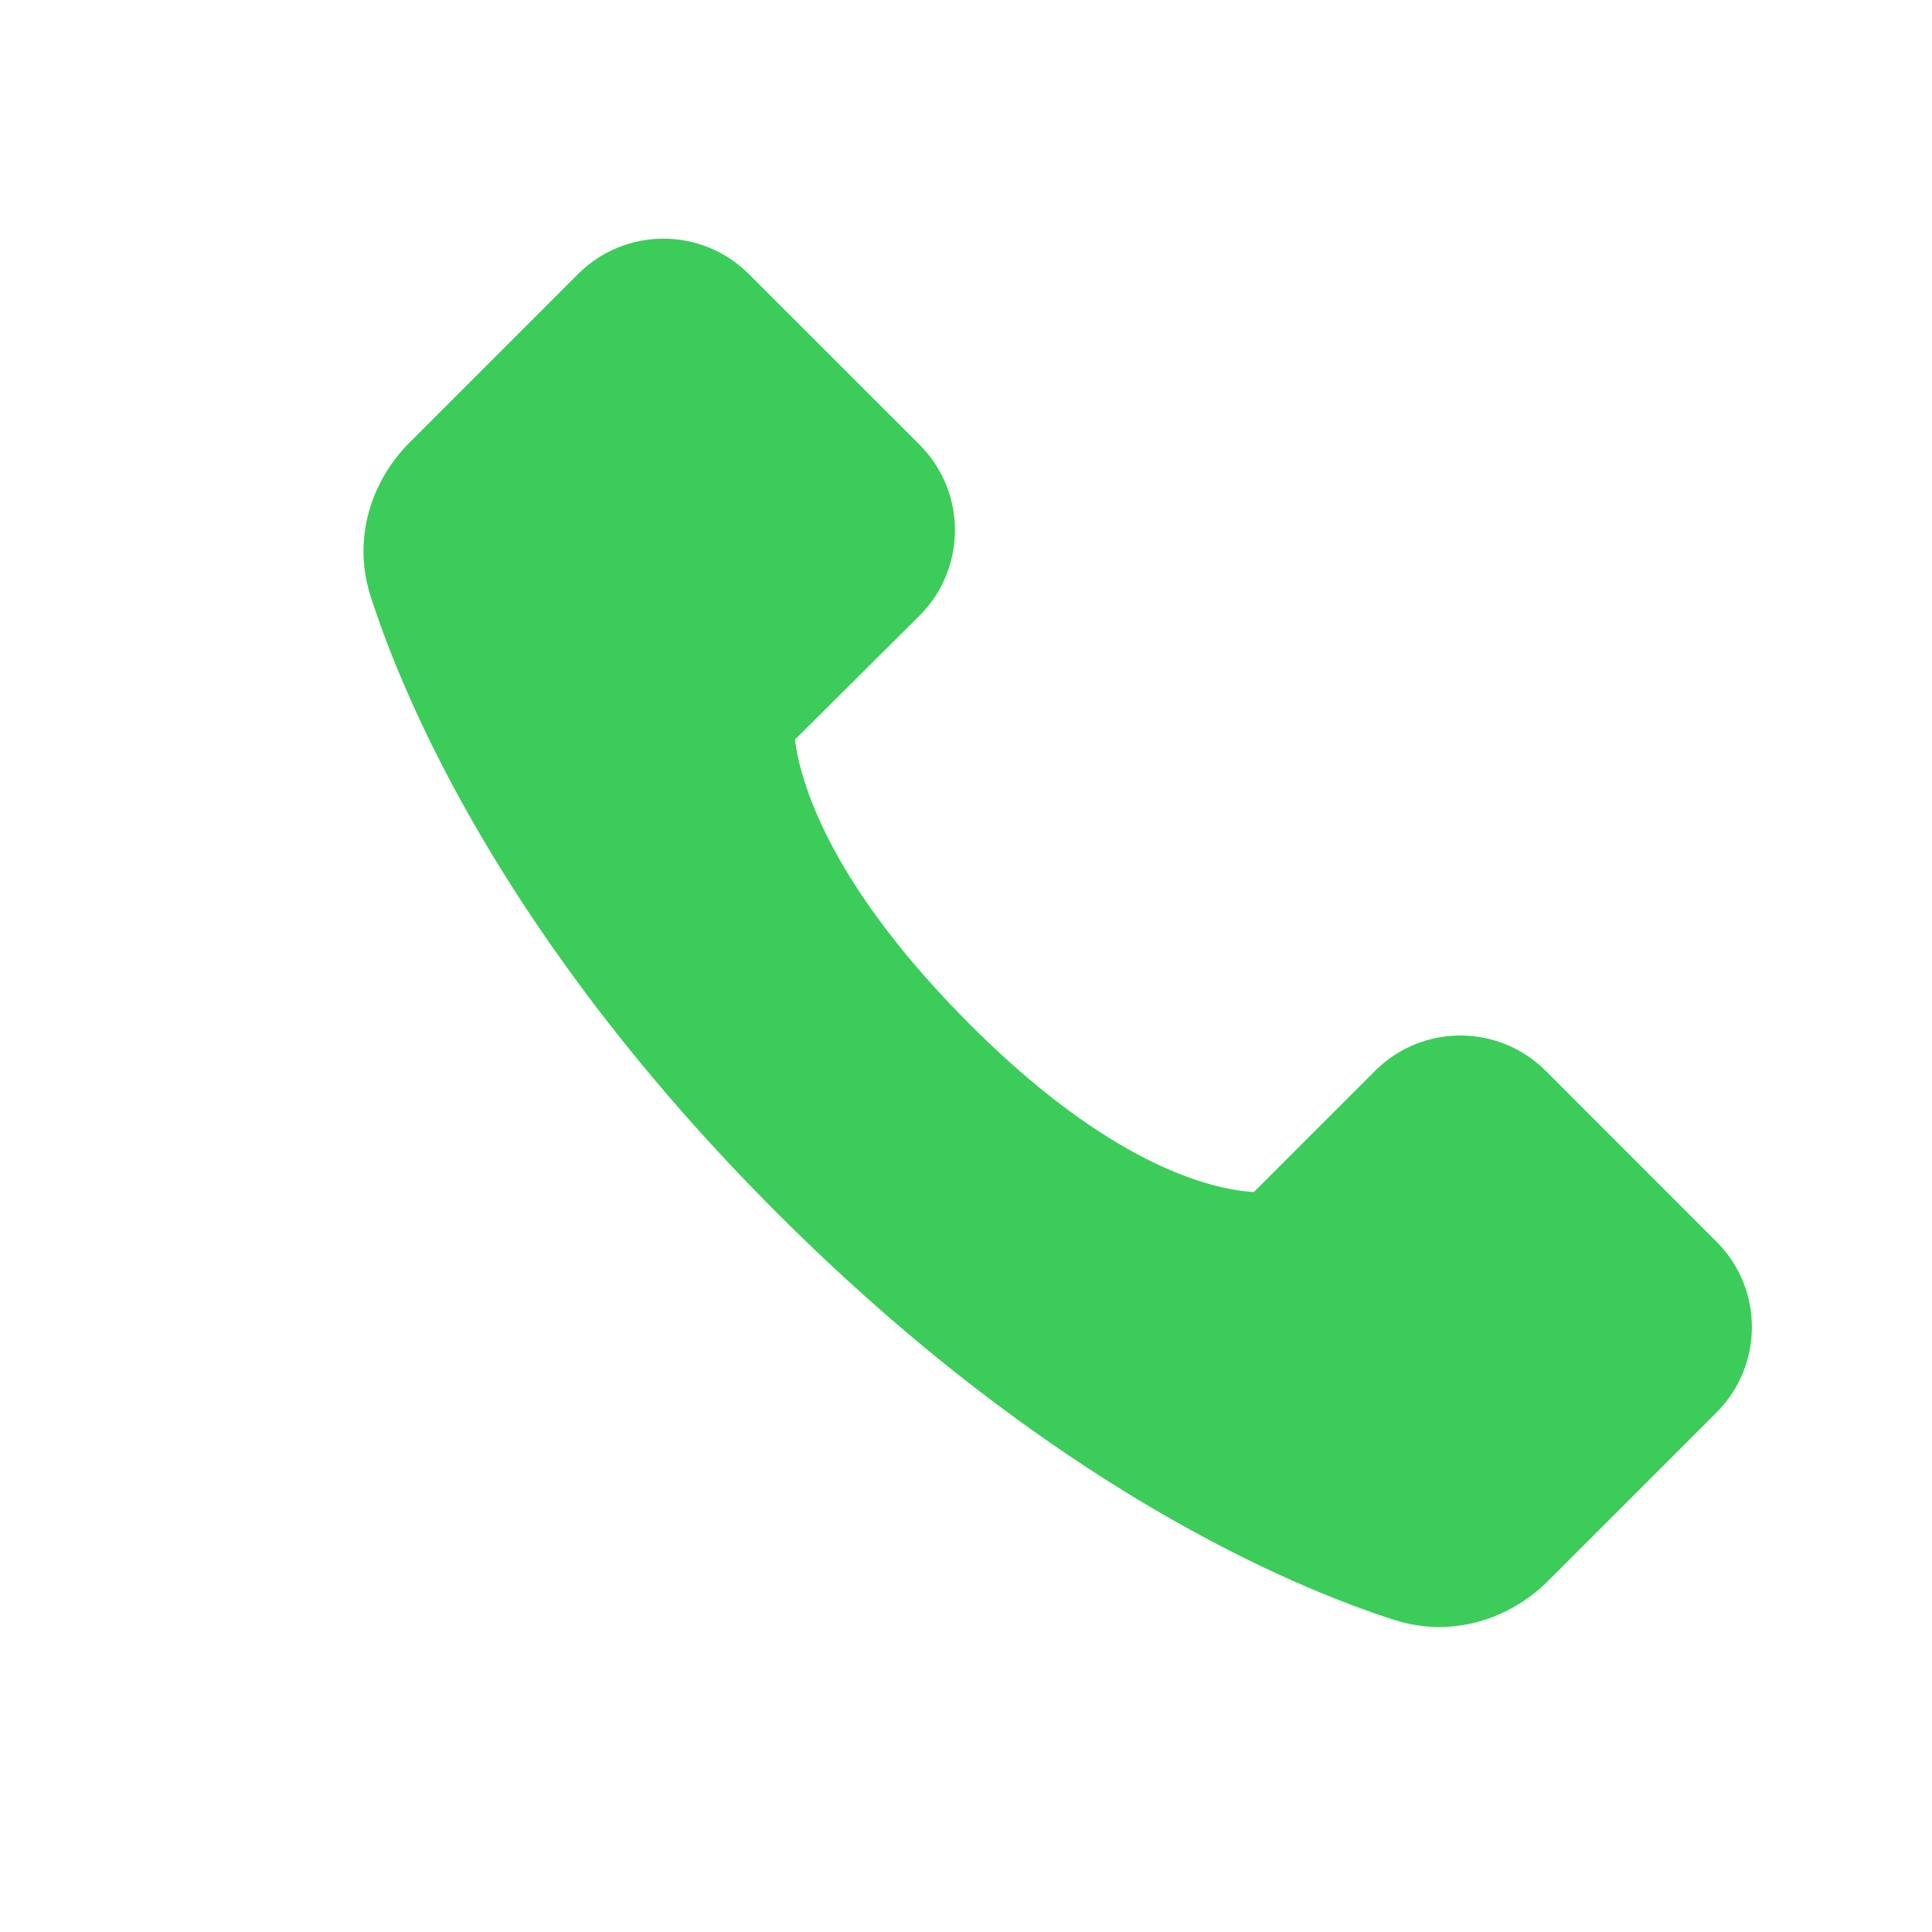<?xml version="1.0" encoding="UTF-8"?> <svg xmlns="http://www.w3.org/2000/svg" width="24" height="24" viewBox="0 0 24 24" fill="none"> <path d="M11.422 7.648L9.875 9.188C9.892 9.322 9.928 9.506 10.003 9.736C10.211 10.376 10.735 11.412 12.056 12.733C13.372 14.049 14.396 14.531 15.018 14.708C15.258 14.776 15.445 14.8 15.576 14.808L17.081 13.303C17.666 12.717 18.616 12.717 19.202 13.303L21.323 15.425C21.909 16.01 21.909 16.96 21.323 17.546L19.227 19.642C18.759 20.11 18.041 20.353 17.323 20.124C16.062 19.72 13.061 18.476 9.656 15.071C6.25 11.666 5.007 8.665 4.603 7.404C4.373 6.686 4.617 5.968 5.085 5.5L7.181 3.404C7.767 2.818 8.716 2.818 9.302 3.404L11.424 5.525C12.009 6.111 12.009 7.061 11.424 7.646L11.422 7.648Z" fill="#3CCC5A"></path> </svg> 
